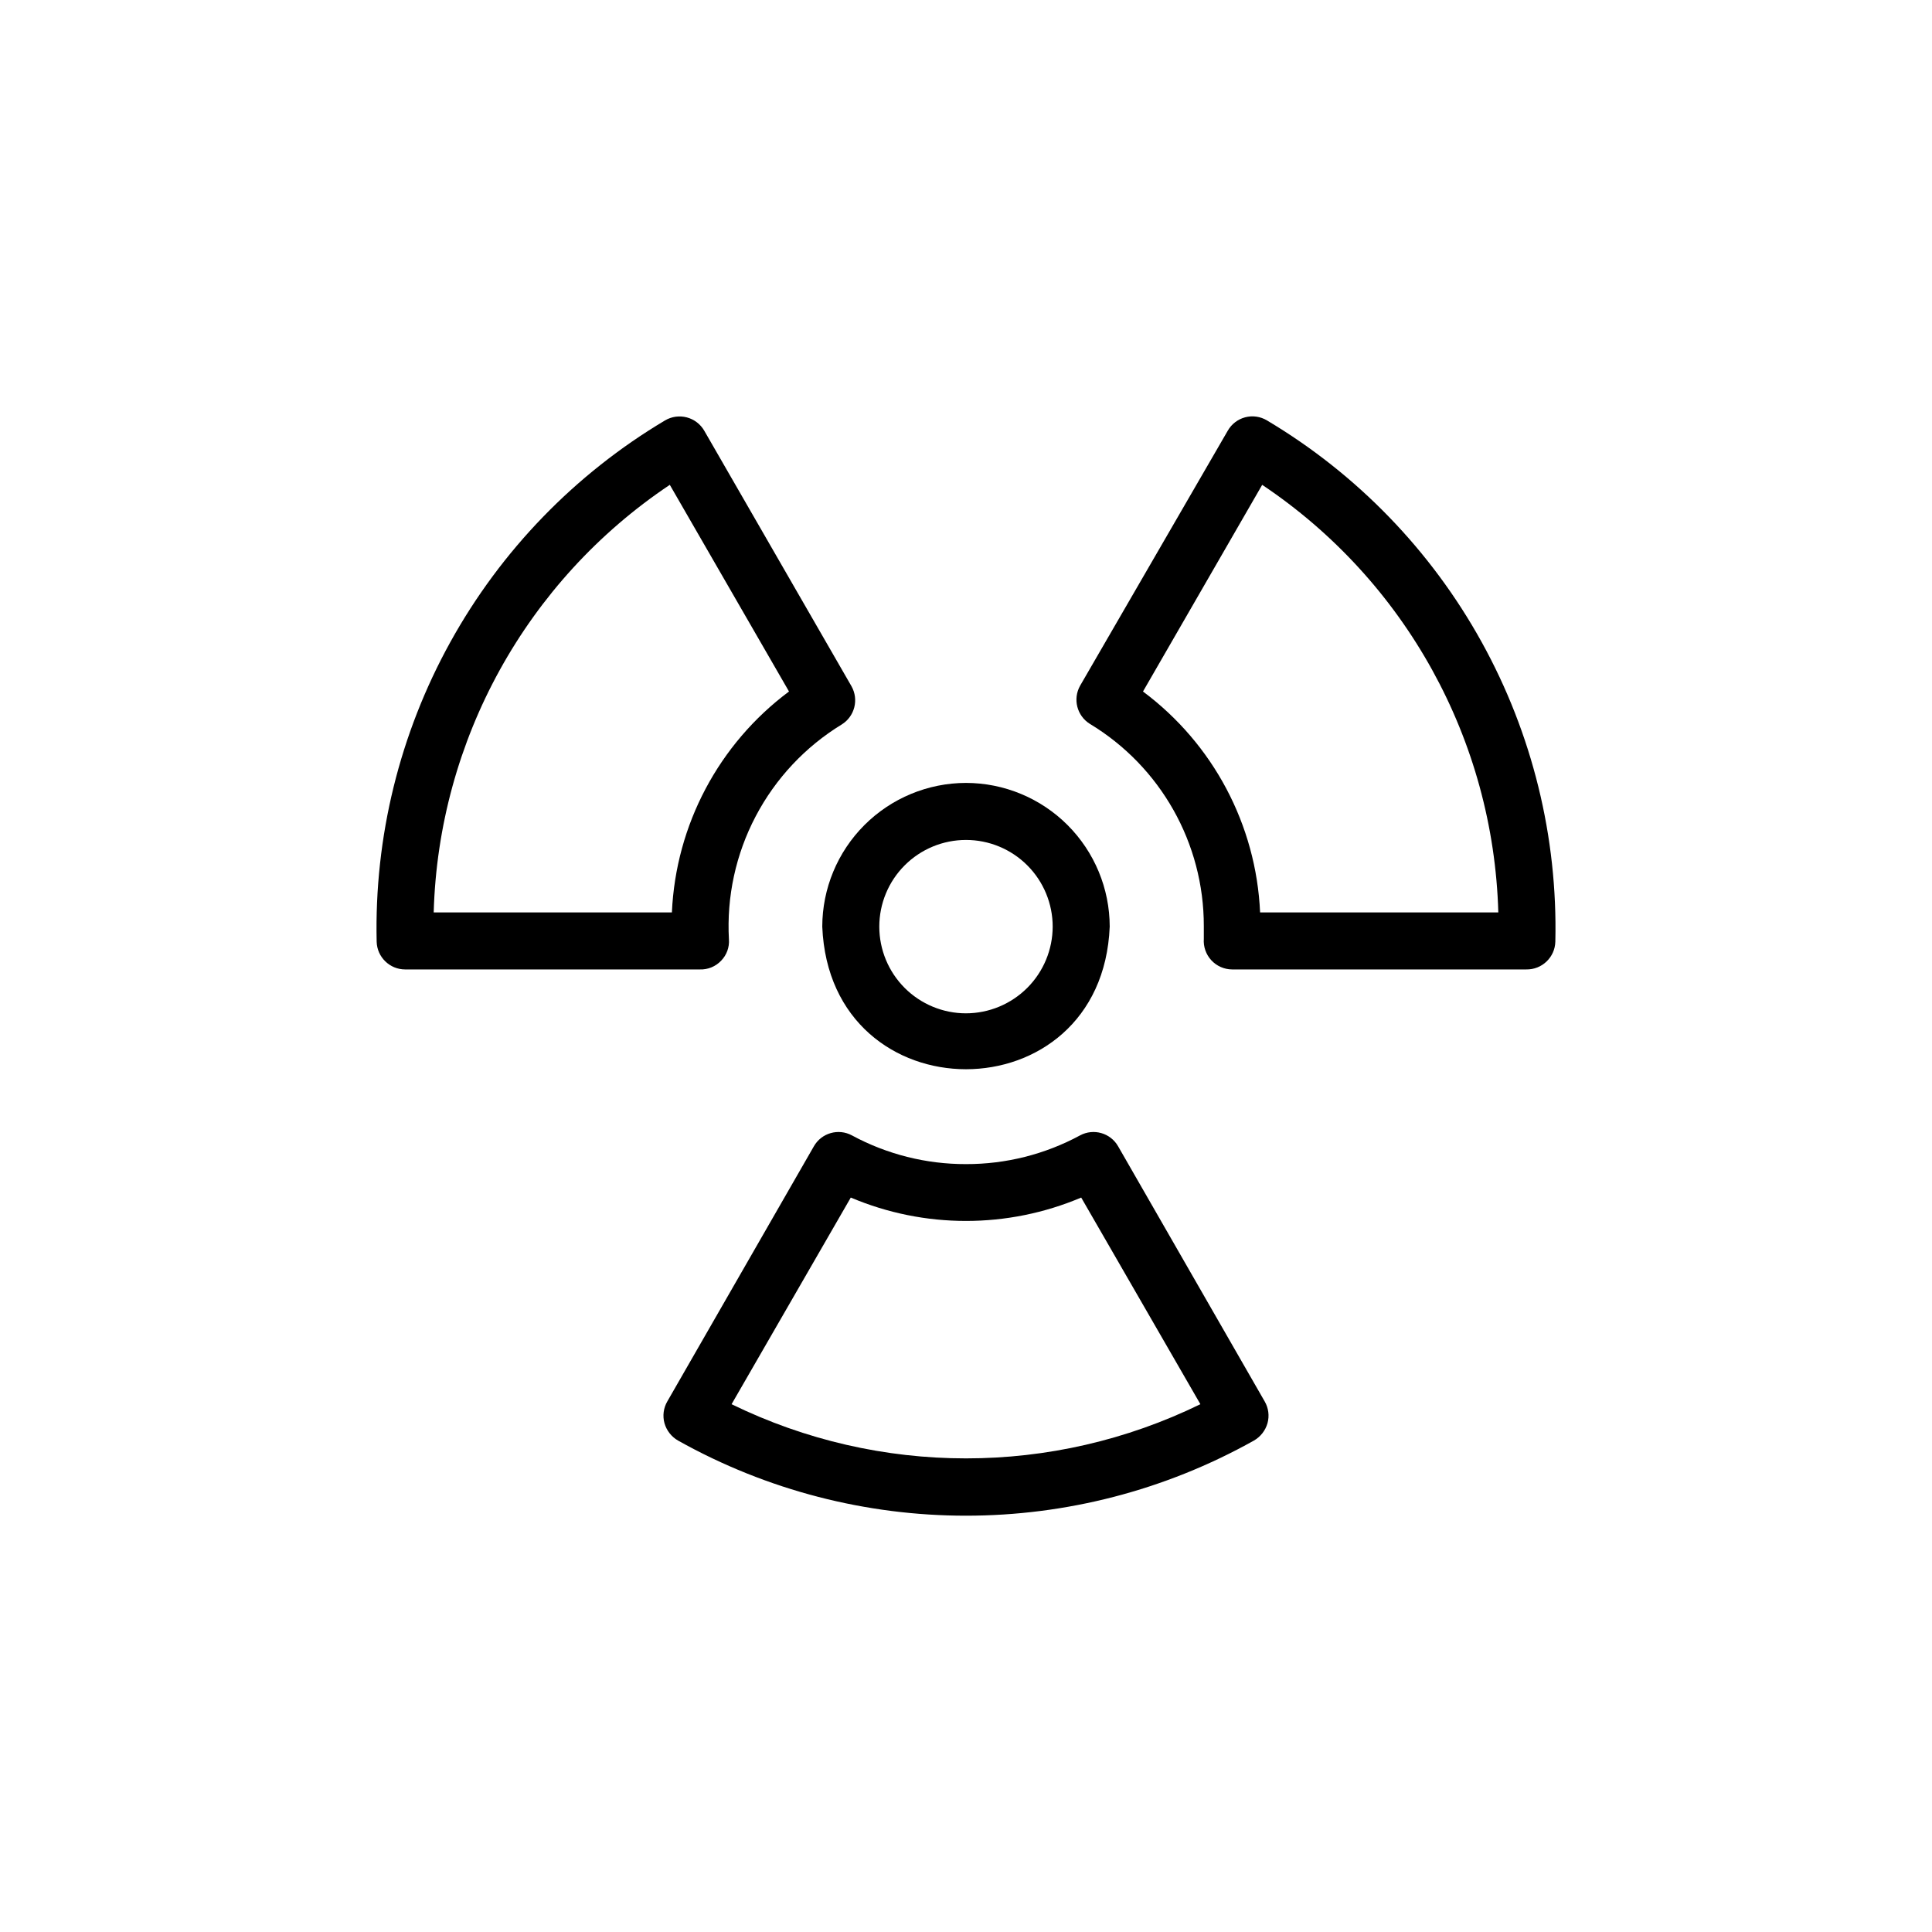 <?xml version="1.0" encoding="UTF-8"?>
<!-- Uploaded to: ICON Repo, www.iconrepo.com, Generator: ICON Repo Mixer Tools -->
<svg fill="#000000" width="800px" height="800px" version="1.1" viewBox="144 144 512 512" xmlns="http://www.w3.org/2000/svg">
 <g>
  <path d="m400 351.48c-10.098 0.016-19.777 4.031-26.918 11.172s-11.156 16.82-11.172 26.918c2.066 50.383 74.109 50.383 76.176 0-0.012-10.098-4.031-19.777-11.168-26.918-7.141-7.141-16.82-11.156-26.918-11.172zm0 61.062c-6.094 0-11.938-2.422-16.246-6.727-4.309-4.309-6.731-10.152-6.731-16.246s2.422-11.938 6.731-16.246c4.309-4.309 10.152-6.727 16.246-6.727 6.09 0 11.934 2.418 16.242 6.727 4.309 4.309 6.731 10.152 6.731 16.246-0.016 6.09-2.438 11.926-6.742 16.23-4.309 4.305-10.145 6.731-16.23 6.742z"/>
  <path d="m479.75 255.41c-1.73-1.039-3.809-1.336-5.758-0.824-1.953 0.512-3.617 1.789-4.617 3.543l-39.148 67.613c-1.957 3.508-0.828 7.934 2.57 10.074 18.781 11.328 30.254 31.672 30.227 53.605v3.375c-0.152 2.09 0.57 4.152 1.992 5.688 1.422 1.539 3.422 2.418 5.516 2.426h77.941c4.152 0.082 7.598-3.203 7.707-7.356 0.641-27.734-6.102-55.137-19.531-79.41-13.426-24.273-33.062-44.543-56.898-58.734zm-1.812 130.39c-1.039-23.184-12.43-44.676-31.035-58.543l31.59-54.766c37.977 25.406 61.297 67.633 62.574 113.31z"/>
  <path d="m335.11 398.59c1.465-1.496 2.215-3.551 2.062-5.641-0.629-11.316 1.82-22.59 7.094-32.625 5.269-10.035 13.16-18.453 22.836-24.355 3.398-2.141 4.523-6.57 2.566-10.078l-39.043-67.762c-1.012-1.742-2.676-3.012-4.625-3.519-1.949-0.512-4.019-0.223-5.754 0.801-23.836 14.191-43.469 34.461-56.898 58.734-13.43 24.273-20.168 51.676-19.531 79.41 0.109 4.094 3.461 7.356 7.559 7.356h78.09c2.125 0.074 4.184-0.77 5.644-2.32zm-76.176-12.793c1.273-45.676 24.594-87.902 62.57-113.31l31.59 54.766c-18.605 13.867-29.996 35.359-31.035 58.543z"/>
  <path d="m400 452.5c-10.555 0.027-20.945-2.59-30.23-7.609-3.582-1.93-8.051-0.656-10.074 2.871l-38.844 67.613c-1.027 1.75-1.297 3.84-0.758 5.793 0.555 1.934 1.836 3.578 3.578 4.586 47.418 26.562 105.23 26.562 152.65 0 1.742-1.008 3.027-2.652 3.578-4.586 0.543-1.953 0.27-4.043-0.754-5.793l-38.844-67.613c-2.027-3.527-6.496-4.801-10.078-2.871-9.281 5.019-19.676 7.637-30.227 7.609zm62.117 63.629c-39.199 19.145-85.039 19.145-124.24 0l31.59-54.766v0.004c19.516 8.262 41.547 8.262 61.062 0z"/>
 </g>
</svg>